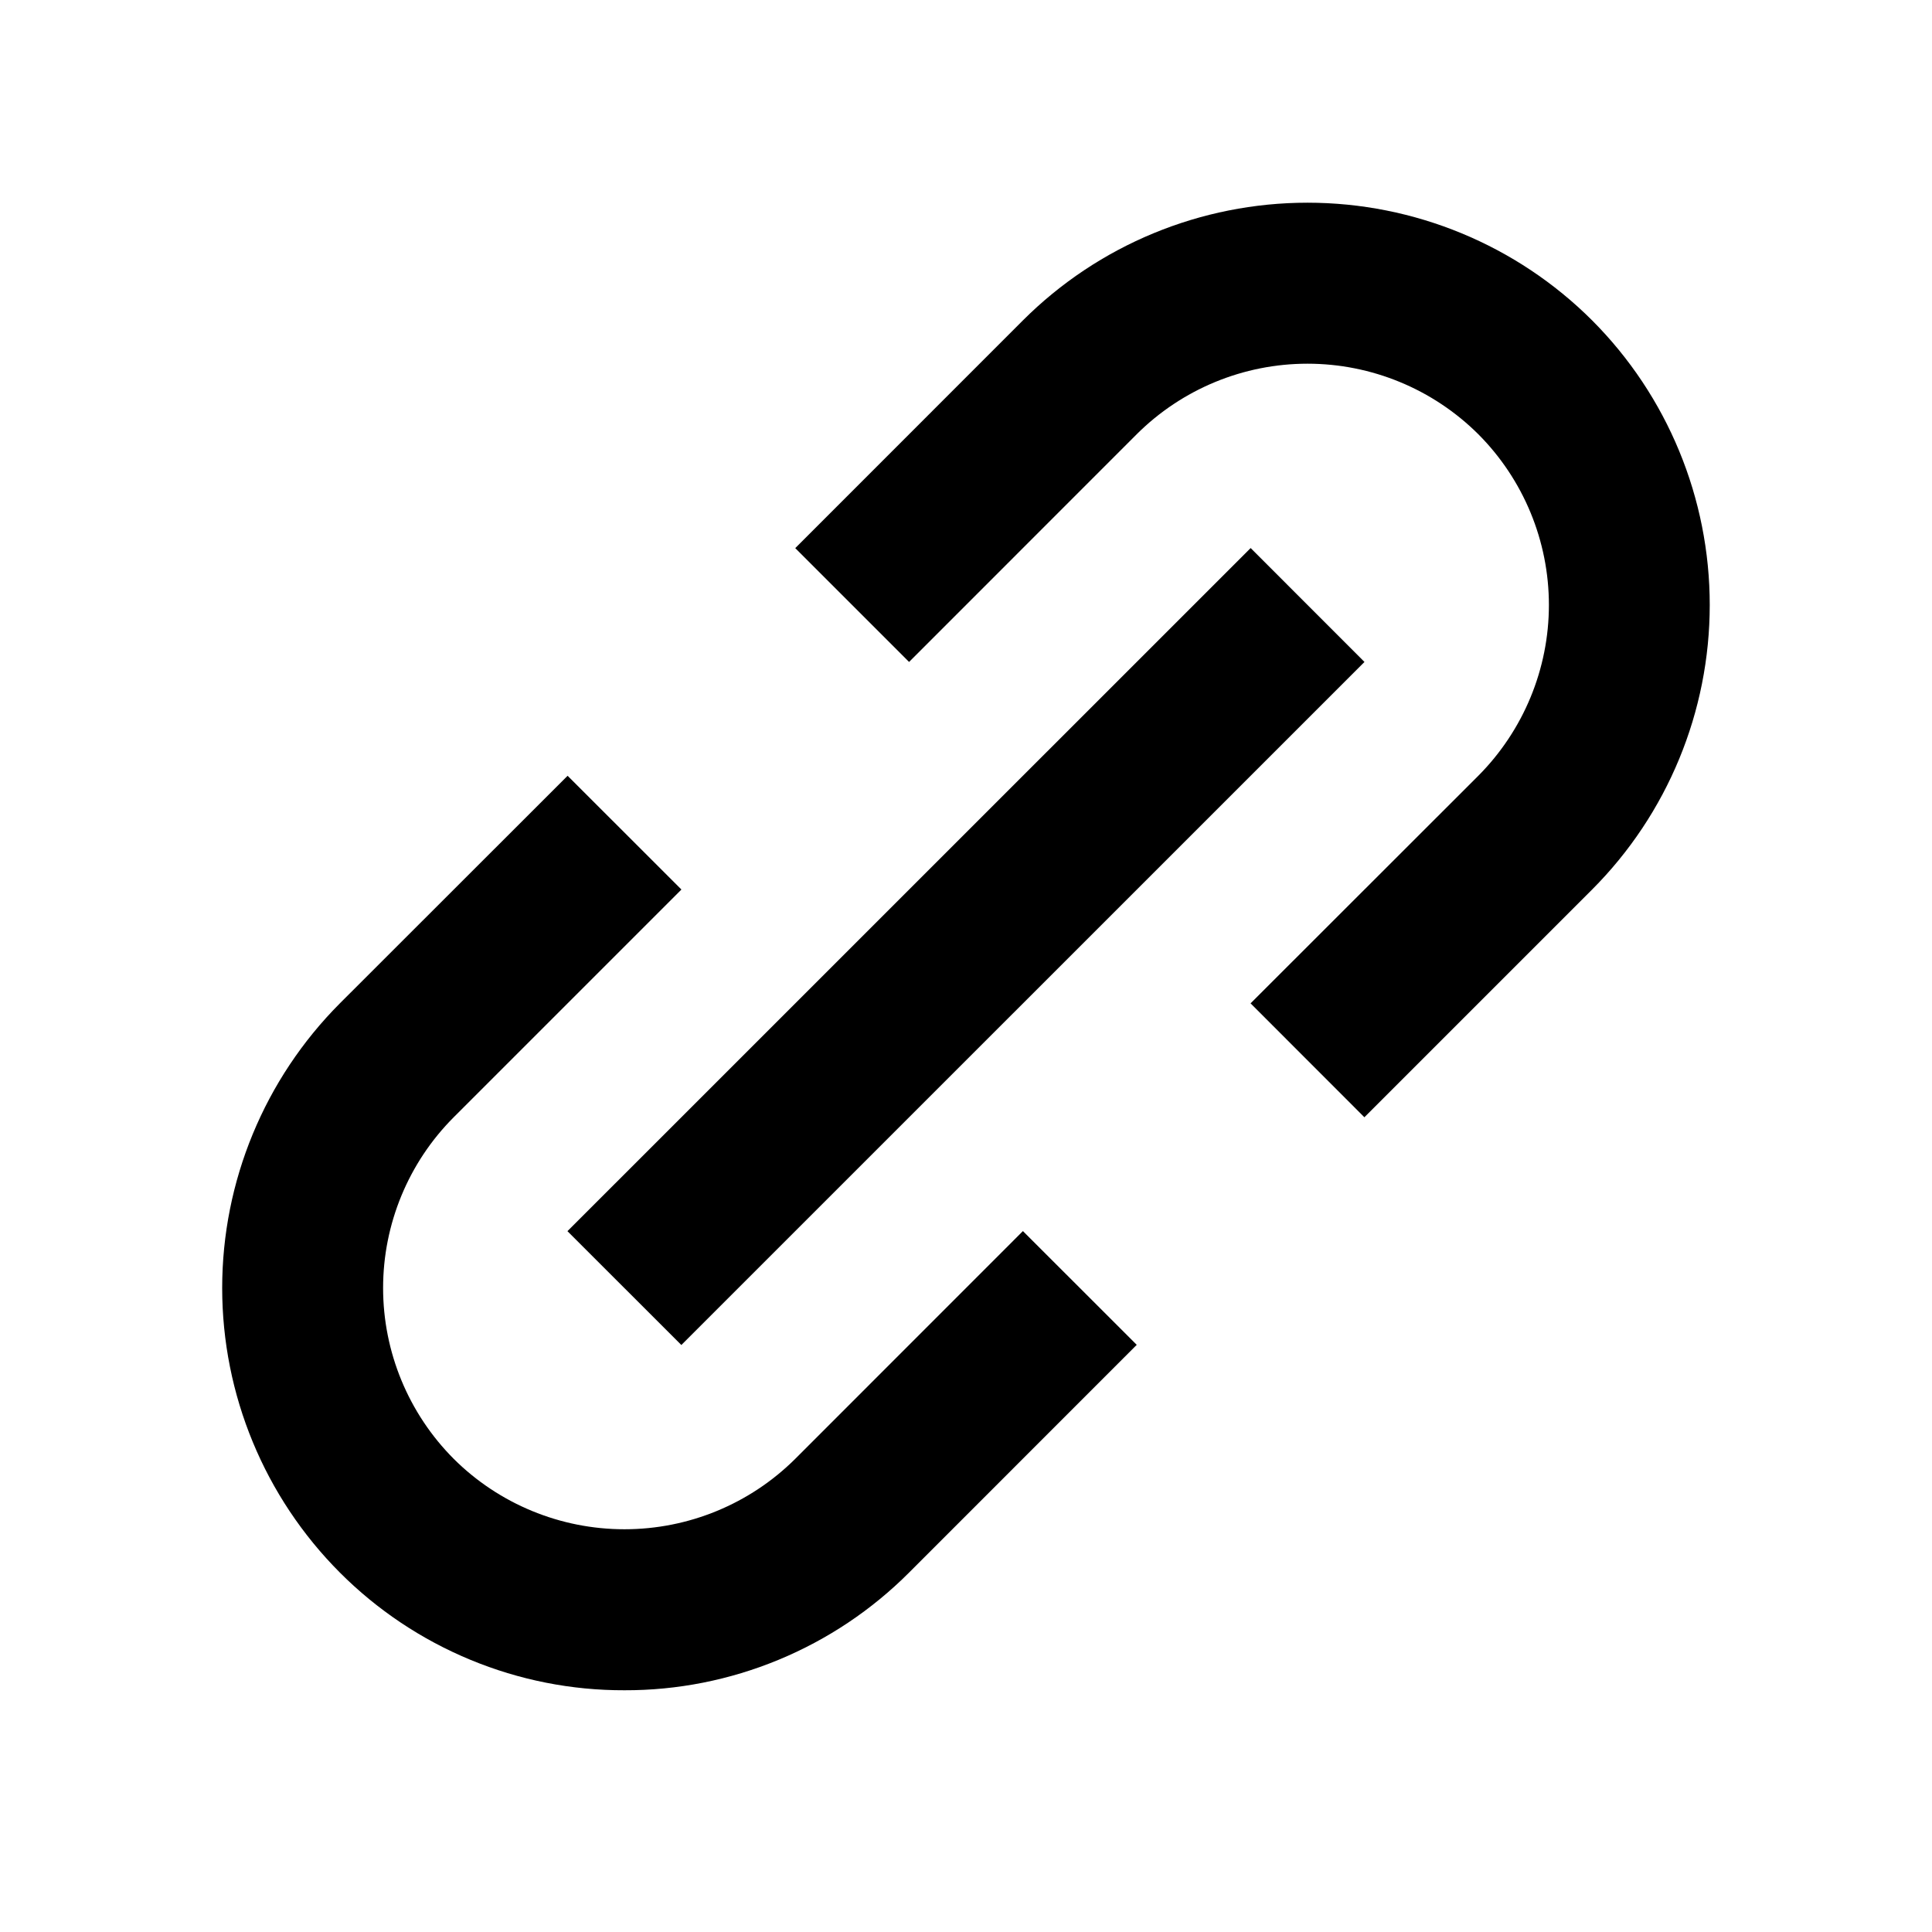 <svg width="24" height="24" viewBox="0 0 24 24" fill="none" xmlns="http://www.w3.org/2000/svg">
<path d="M4.222 19.535C4.686 20 5.237 20.368 5.844 20.619C6.45 20.87 7.1 20.999 7.757 20.997C8.414 20.999 9.064 20.87 9.671 20.619C10.278 20.368 10.829 20 11.293 19.535L14.121 16.706L12.707 15.293L9.879 18.122C9.315 18.683 8.553 18.997 7.757 18.997C6.962 18.997 6.199 18.683 5.636 18.122C5.074 17.558 4.759 16.795 4.759 16C4.759 15.205 5.074 14.442 5.636 13.879L8.465 11.05L7.051 9.637L4.222 12.464C3.286 13.403 2.76 14.675 2.76 16C2.76 17.326 3.286 18.597 4.222 19.535ZM19.778 11.05C20.714 10.112 21.239 8.84 21.239 7.515C21.239 6.19 20.714 4.918 19.778 3.98C18.84 3.043 17.568 2.518 16.242 2.518C14.917 2.518 13.645 3.043 12.707 3.98L9.879 6.809L11.293 8.223L14.121 5.394C14.684 4.833 15.447 4.518 16.242 4.518C17.038 4.518 17.8 4.833 18.364 5.394C18.925 5.957 19.241 6.72 19.241 7.515C19.241 8.31 18.925 9.073 18.364 9.637L15.535 12.464L16.949 13.879L19.778 11.05Z" fill="black"/>
<path d="M8.464 16.708L7.049 15.294L15.536 6.808L16.95 8.223L8.464 16.708Z" fill="black"/>
</svg>
